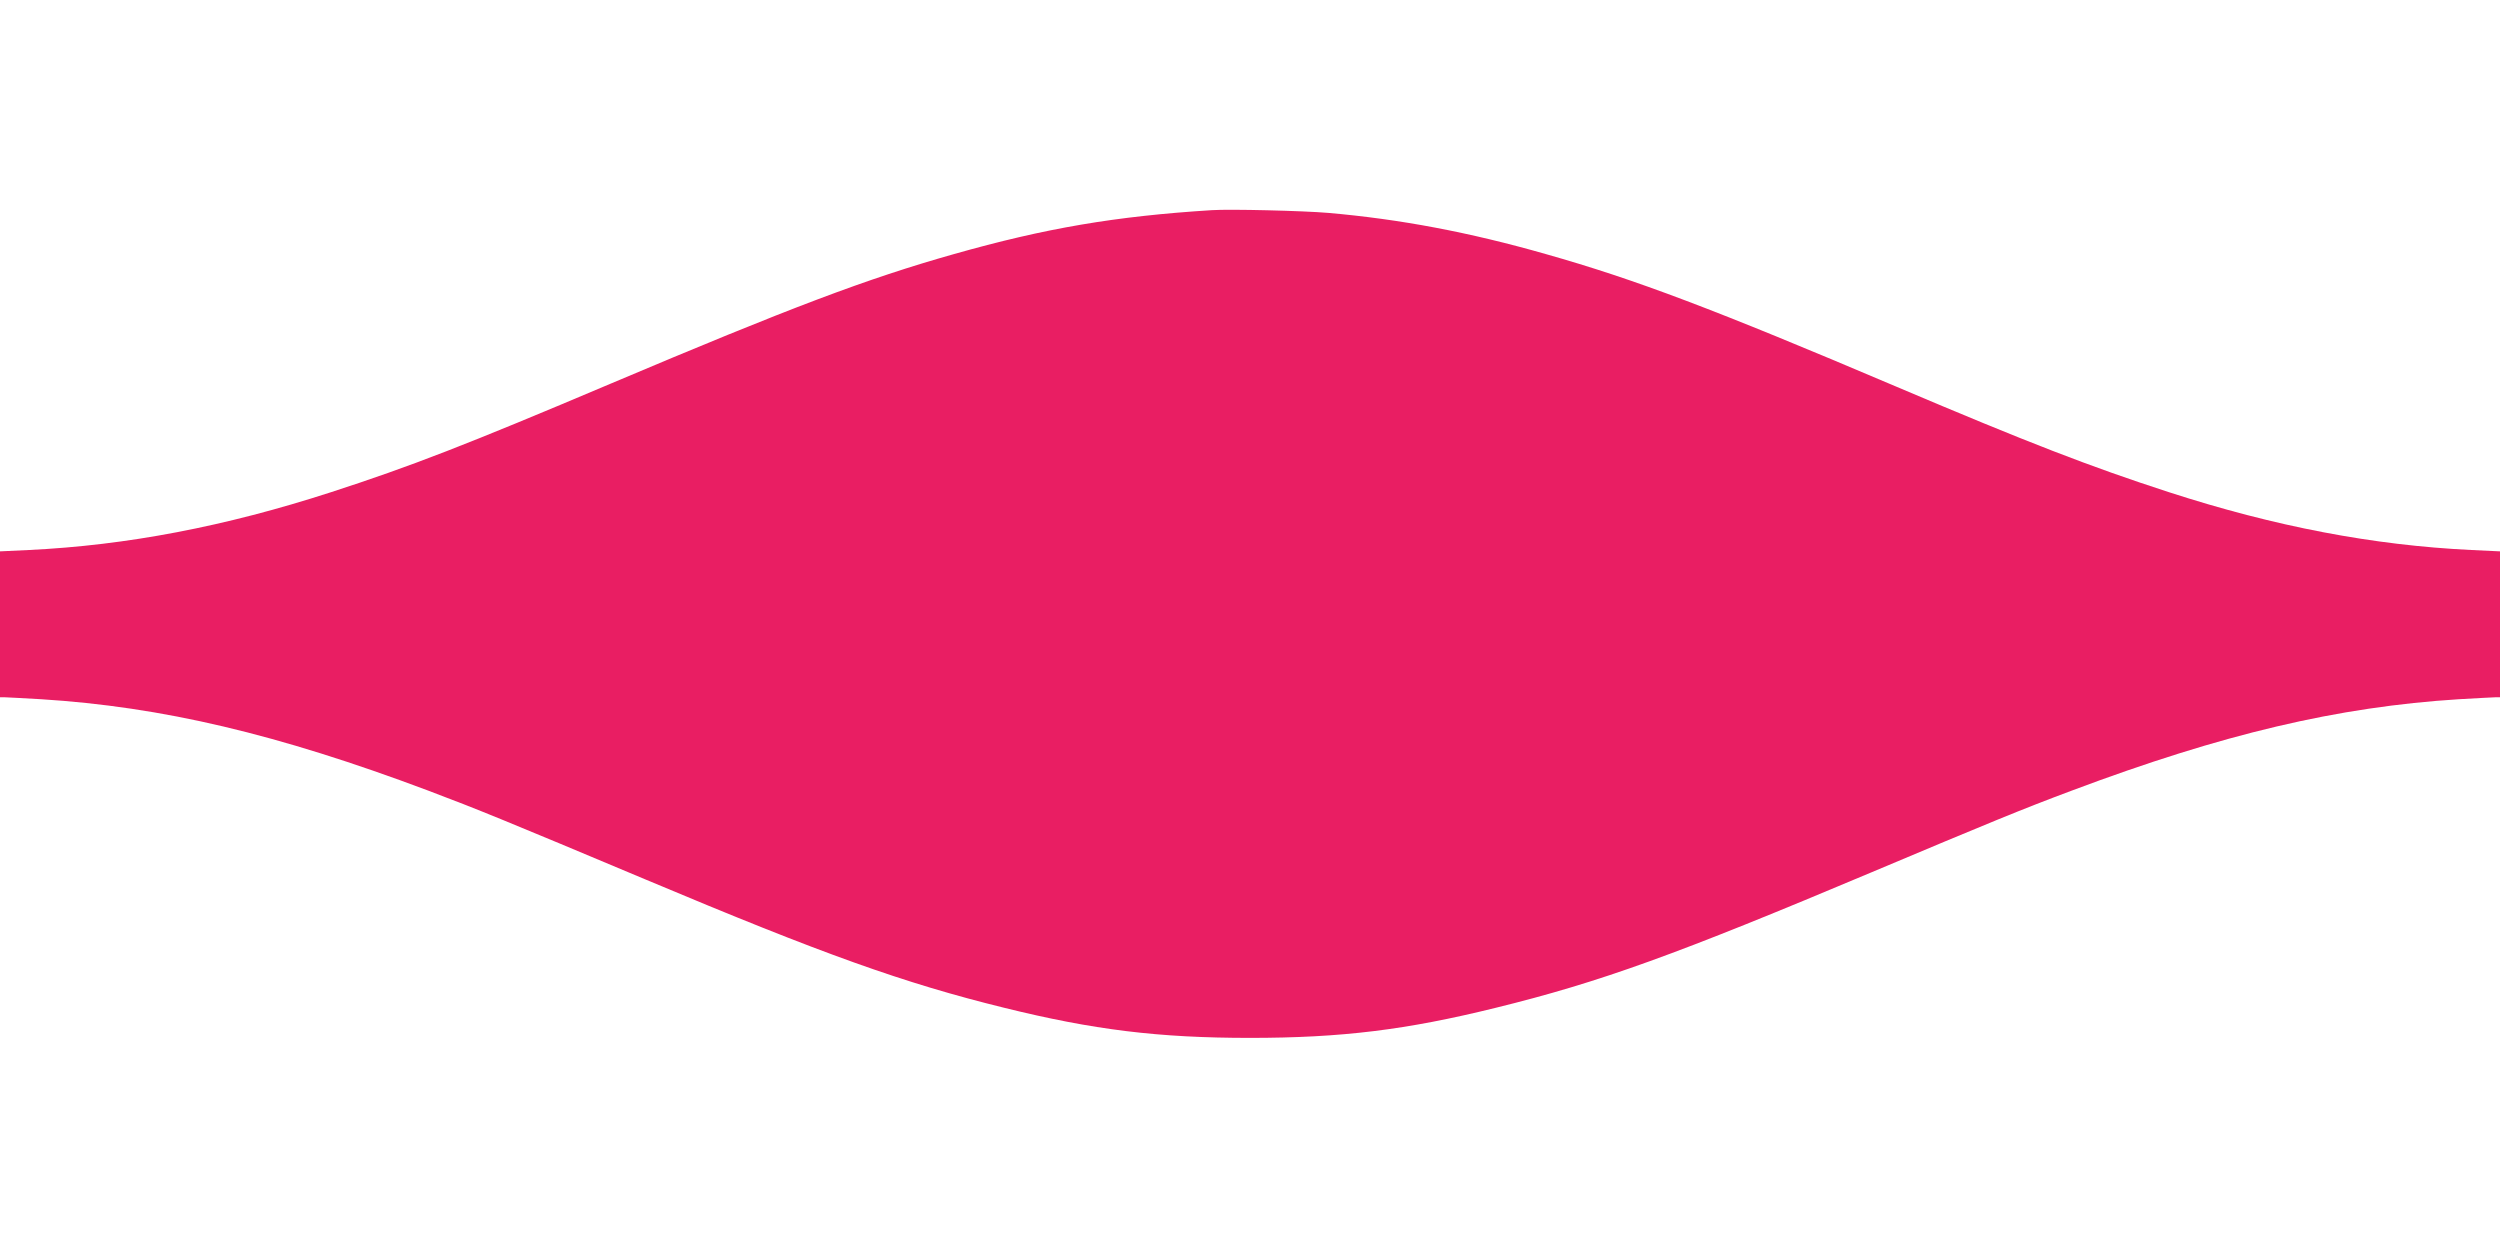 <?xml version="1.0" standalone="no"?>
<!DOCTYPE svg PUBLIC "-//W3C//DTD SVG 20010904//EN"
 "http://www.w3.org/TR/2001/REC-SVG-20010904/DTD/svg10.dtd">
<svg version="1.0" xmlns="http://www.w3.org/2000/svg"
 width="1280pt" height="640pt" viewBox="0 0 1280 640"
 preserveAspectRatio="xMidYMid meet">
<g transform="translate(0,640) scale(0.1,-0.1)"
fill="#e91e63" stroke="none">
<path d="M6205 5324 c-494 -31 -852 -92 -1321 -225 -446 -126 -837 -274 -1759
-664 -739 -313 -1023 -423 -1430 -555 -543 -176 -1047 -272 -1547 -296 l-148
-7 0 -373 0 -374 23 0 c12 0 96 -5 187 -10 621 -39 1210 -178 1980 -467 255
-96 406 -158 1120 -458 906 -381 1316 -528 1832 -655 457 -113 790 -154 1258
-154 468 0 801 41 1258 154 537 132 928 274 1927 695 596 251 773 324 1025
418 770 289 1359 428 1980 467 91 5 175 10 188 10 l22 0 0 374 0 373 -147 7
c-501 24 -1005 120 -1548 296 -401 130 -724 255 -1395 540 -934 397 -1336 549
-1795 679 -392 112 -747 179 -1115 211 -128 11 -502 20 -595 14z"/>
</g>
</svg>

